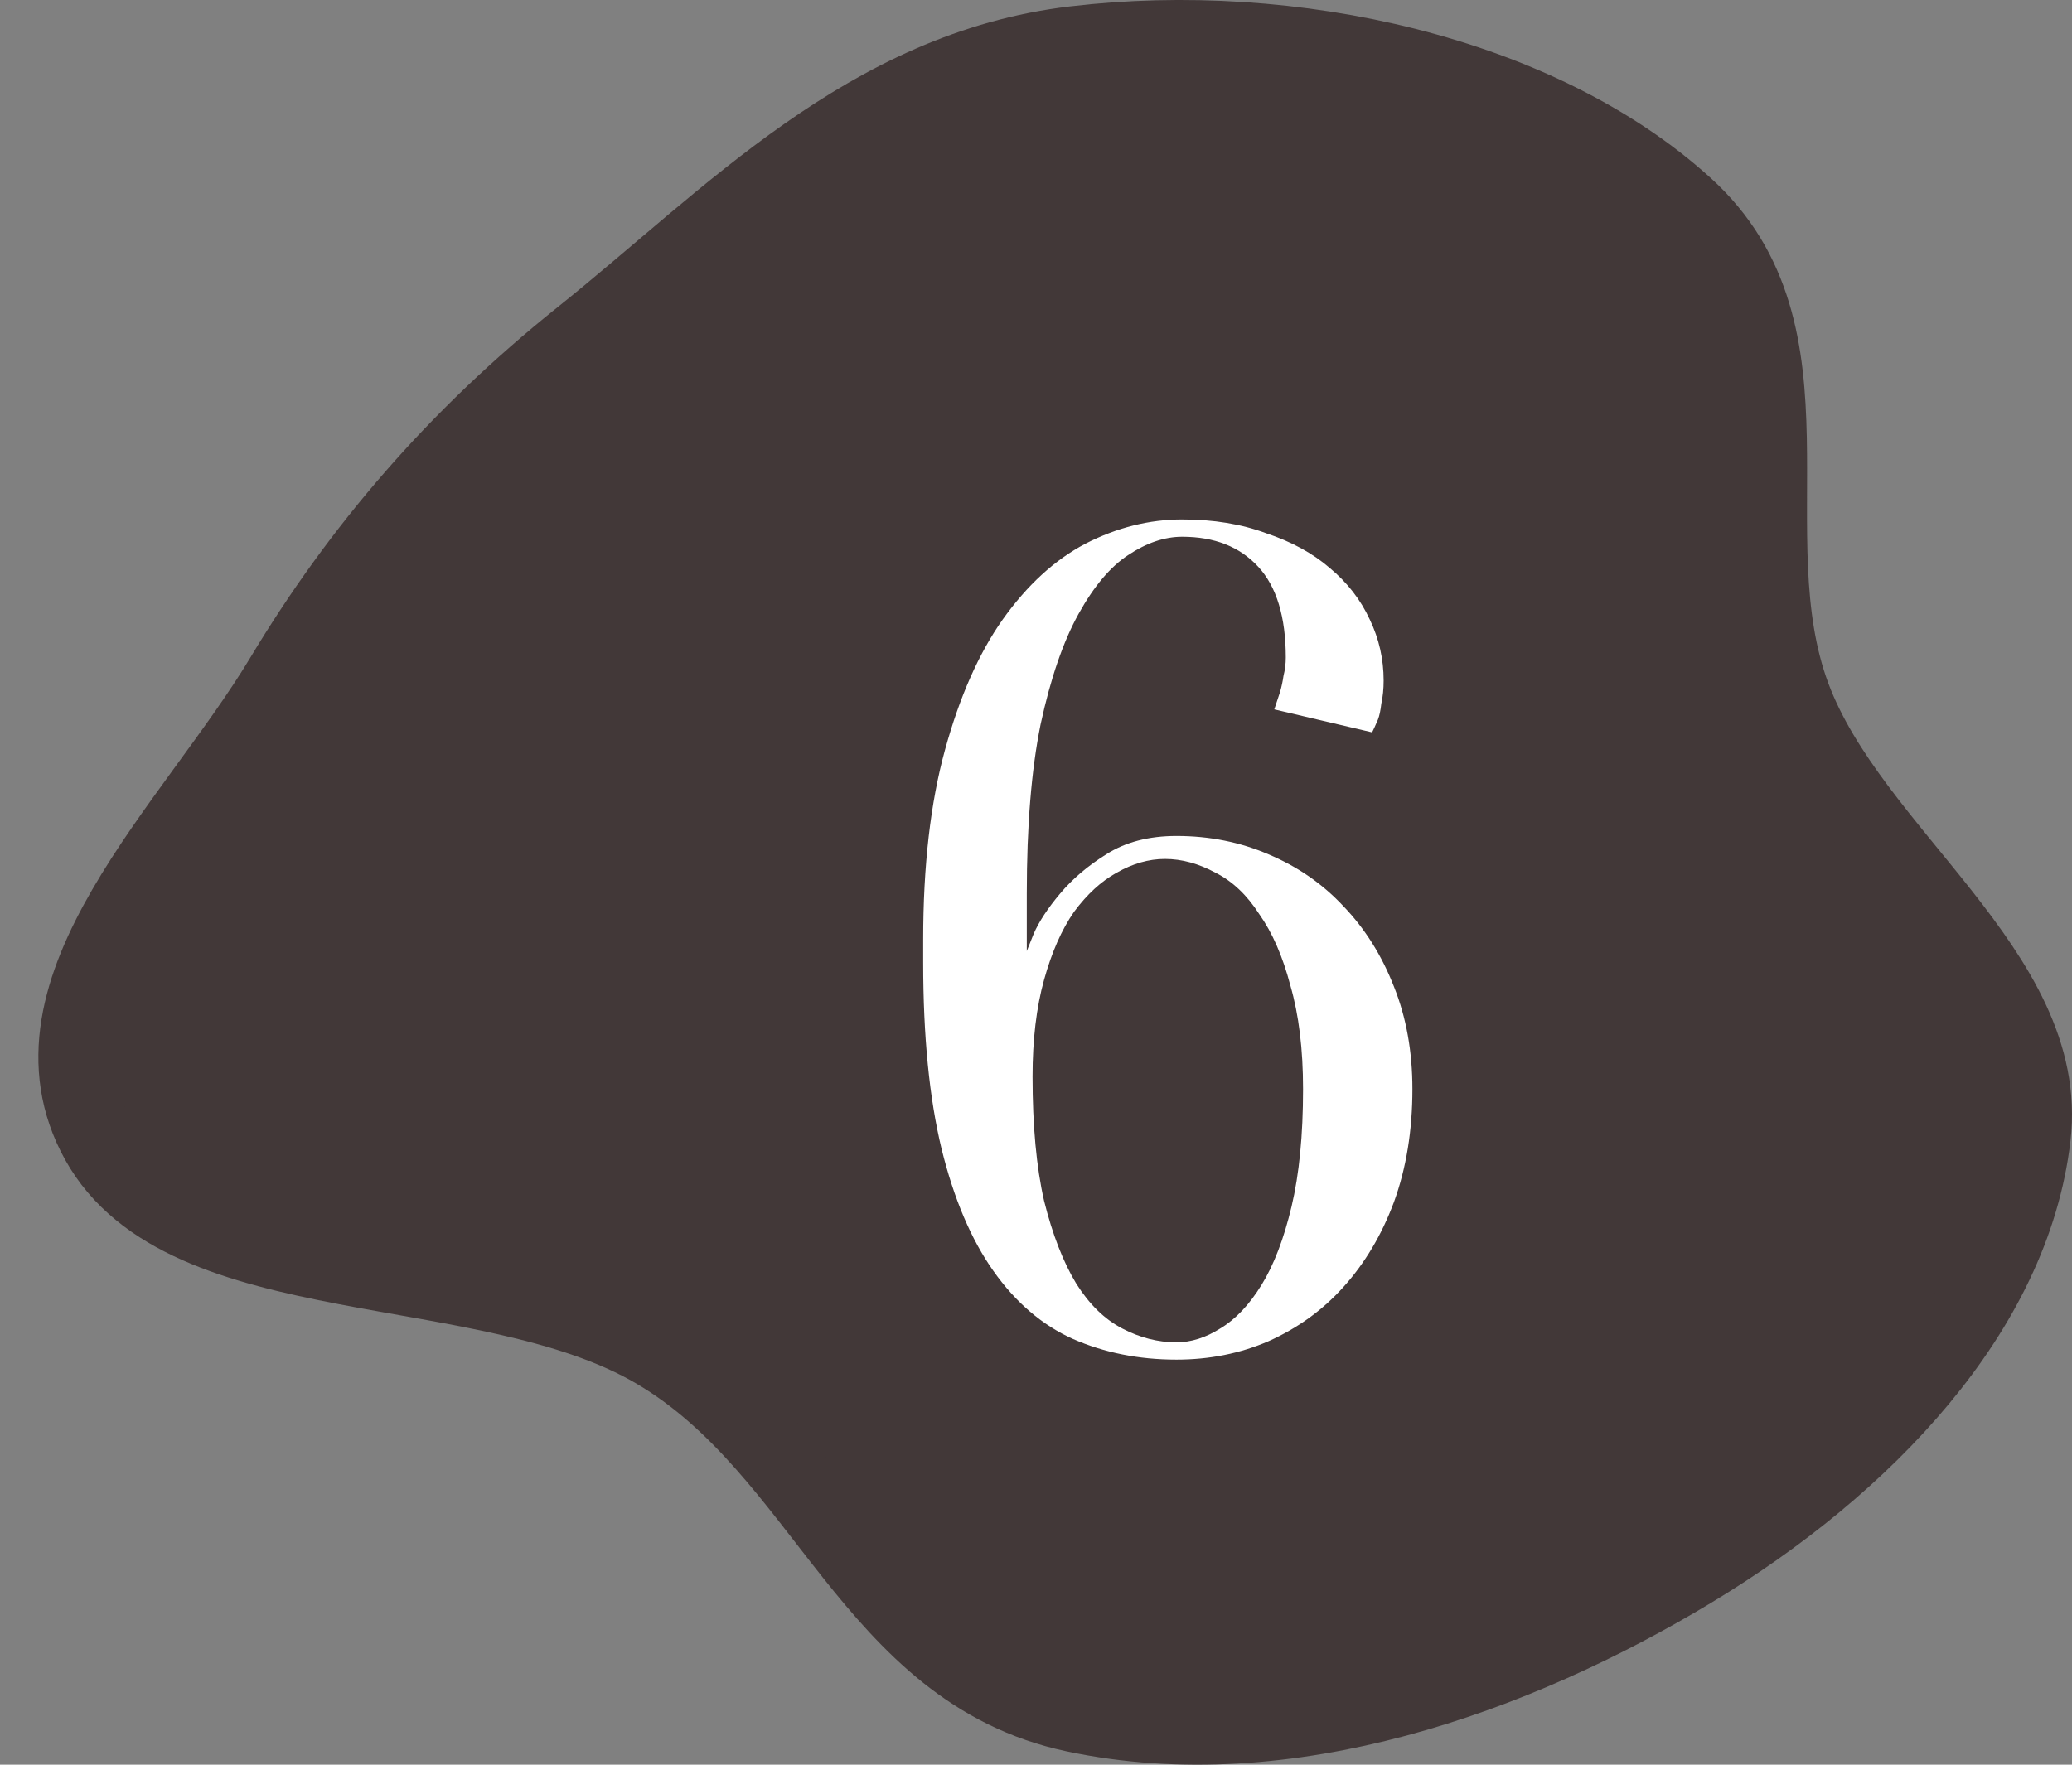 <?xml version="1.0" encoding="UTF-8"?> <svg xmlns="http://www.w3.org/2000/svg" width="54" height="46" viewBox="0 0 54 46" fill="none"><rect x="0" y="0" width="54" height="46" fill="#808080" stroke="none"/> <path fill-rule="evenodd" clip-rule="evenodd" d="M28.002 1.16C33.665 0.489 40.115 1.929 43.917 5.385C47.565 8.699 45.129 13.918 46.714 18.163C48.243 22.26 53.462 25.362 52.967 29.622C52.438 34.179 48.612 38.19 44.07 40.929C39.491 43.69 33.528 45.846 28.002 44.673C22.706 43.549 21.516 37.8 17.088 35.201C12.662 32.603 4.804 33.777 2.571 29.744C0.38 25.785 5.035 21.563 7.378 17.662C9.384 14.321 11.886 11.406 15.152 8.792C19.023 5.694 22.609 1.799 28.002 1.16Z" fill="#423838" stroke="#423838" stroke-width="2"></path> <path d="M33.96 28.39C33.96 27.351 33.85 26.451 33.63 25.691C33.43 24.93 33.16 24.311 32.82 23.831C32.5 23.331 32.12 22.971 31.68 22.75C31.24 22.511 30.8 22.39 30.36 22.39C29.94 22.39 29.52 22.511 29.1 22.75C28.7 22.971 28.33 23.311 27.99 23.77C27.67 24.23 27.41 24.82 27.21 25.541C27.01 26.261 26.91 27.101 26.91 28.061C26.91 29.34 27.01 30.421 27.21 31.3C27.43 32.181 27.71 32.901 28.05 33.461C28.39 34.001 28.79 34.391 29.25 34.63C29.71 34.87 30.18 34.99 30.66 34.99C31.04 34.99 31.42 34.87 31.8 34.63C32.2 34.391 32.56 34.011 32.88 33.49C33.2 32.971 33.46 32.291 33.66 31.451C33.86 30.61 33.96 29.59 33.96 28.39ZM24.06 24.491C24.06 22.57 24.25 20.921 24.63 19.541C25.01 18.16 25.51 17.03 26.13 16.151C26.77 15.251 27.49 14.591 28.29 14.171C29.11 13.751 29.95 13.54 30.81 13.54C31.63 13.54 32.36 13.661 33 13.9C33.66 14.12 34.21 14.421 34.65 14.8C35.11 15.181 35.46 15.63 35.7 16.151C35.94 16.651 36.06 17.18 36.06 17.741C36.06 17.96 36.04 18.16 36 18.34C35.98 18.52 35.95 18.66 35.91 18.761C35.85 18.901 35.8 19.011 35.76 19.09L33.21 18.491L33.36 18.041C33.4 17.901 33.43 17.761 33.45 17.62C33.49 17.46 33.51 17.3 33.51 17.14C33.51 16.081 33.27 15.29 32.79 14.771C32.31 14.251 31.65 13.991 30.81 13.991C30.35 13.991 29.88 14.15 29.4 14.47C28.94 14.771 28.51 15.28 28.11 16C27.71 16.721 27.38 17.68 27.12 18.881C26.88 20.061 26.76 21.53 26.76 23.291V24.791C26.76 24.791 26.82 24.64 26.94 24.34C27.08 24.02 27.31 23.671 27.63 23.291C27.95 22.91 28.35 22.57 28.83 22.27C29.33 21.951 29.94 21.791 30.66 21.791C31.52 21.791 32.32 21.951 33.06 22.27C33.82 22.59 34.47 23.041 35.01 23.62C35.57 24.201 36.01 24.901 36.33 25.721C36.65 26.52 36.81 27.41 36.81 28.39C36.81 29.471 36.65 30.451 36.33 31.331C36.01 32.191 35.57 32.931 35.01 33.55C34.47 34.151 33.82 34.62 33.06 34.961C32.32 35.281 31.52 35.441 30.66 35.441C29.68 35.441 28.78 35.261 27.96 34.901C27.16 34.541 26.47 33.95 25.89 33.13C25.31 32.31 24.86 31.25 24.54 29.951C24.22 28.631 24.06 27.011 24.06 25.09V24.491Z" fill="white"></path> </svg> 